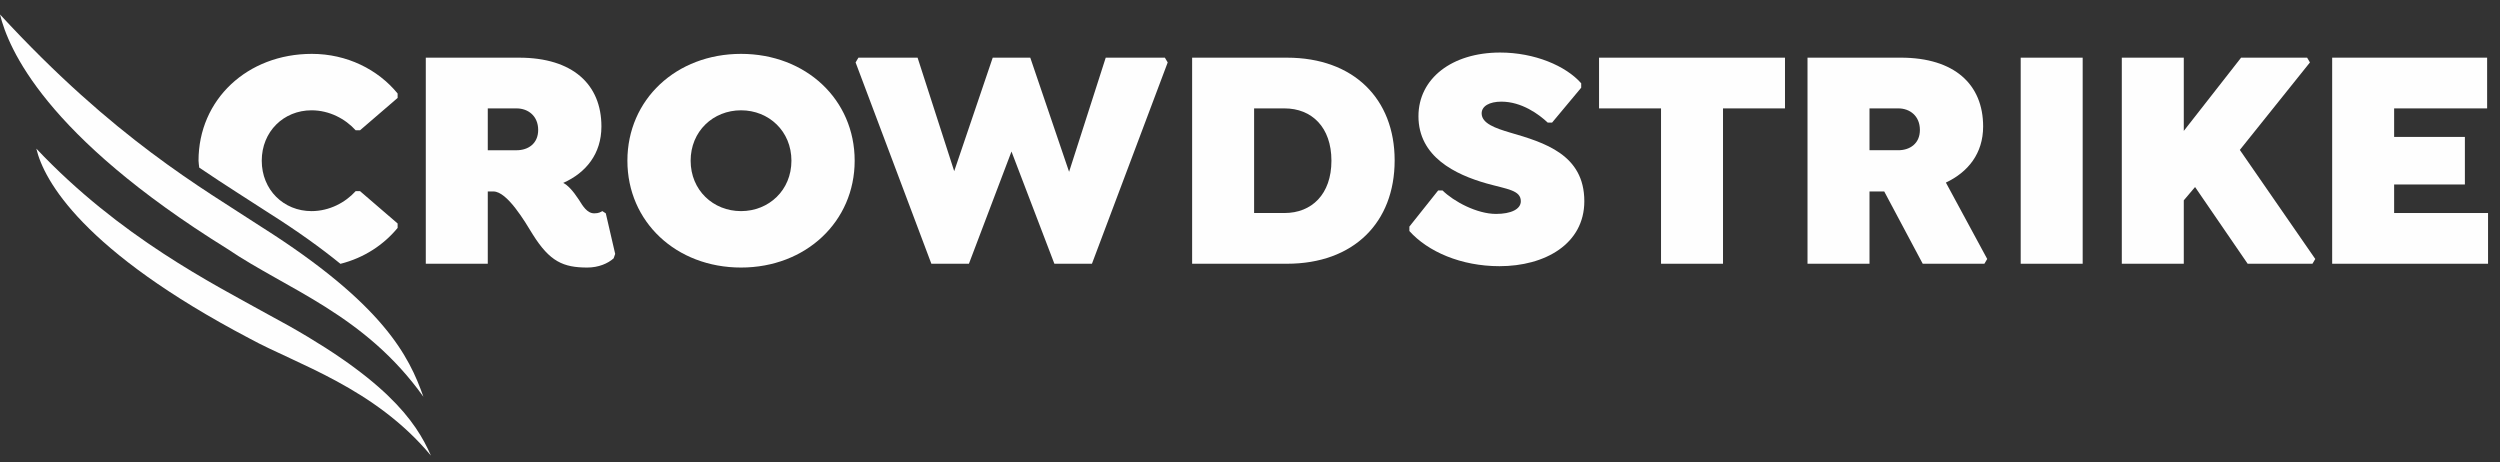 <?xml version="1.0" encoding="UTF-8"?>
<svg width="173px" height="32px" viewBox="0 0 173 32" version="1.1" xmlns="http://www.w3.org/2000/svg" xmlns:xlink="http://www.w3.org/1999/xlink">
    <rect x="0" y="0" width="173" height="32" fill="#333333" stroke="none"/>
    <title>Group 24</title>
    <g id="Homepage" stroke="none" stroke-width="1" fill="none" fill-rule="evenodd">
        <g id="Home" transform="translate(-72, -7240)" fill="#FEFEFE">
            <g id="Group-24" transform="translate(72, 7240)">
                <g id="Group-7" transform="translate(13, 3.527)">
                    <path d="M14.515,12.245 L14.515,11.938 L11.915,9.7 L11.612,9.7 C10.897,10.49 9.793,11.082 8.558,11.082 C6.63,11.082 5.113,9.612 5.113,7.594 C5.113,5.576 6.63,4.106 8.558,4.106 C9.793,4.106 10.897,4.698 11.612,5.488 L11.915,5.488 L14.515,3.25 L14.515,2.943 C13.15,1.276 11.006,0.201 8.579,0.201 C4.117,0.201 0.738,3.36 0.738,7.594 C0.738,7.758 0.775,7.909 0.786,8.07 C2.612,9.312 4.224,10.306 5.612,11.216 C7.613,12.482 9.228,13.647 10.558,14.73 C12.216,14.311 13.56,13.402 14.515,12.245 M2.367,12.166 C3.409,13.446 4.88,14.364 6.615,14.756 C5.443,14.097 4.308,13.45 3.251,12.734 C2.941,12.542 2.665,12.356 2.367,12.166" id="Fill-1"></path>
                    <path d="M29.571,14.044 L28.921,11.236 L28.683,11.082 C28.553,11.148 28.445,11.236 28.12,11.236 C27.621,11.236 27.318,10.709 27.058,10.293 C26.625,9.634 26.278,9.283 25.975,9.13 C27.556,8.428 28.618,7.112 28.618,5.225 C28.618,2.307 26.625,0.464 22.921,0.464 L16.465,0.464 L16.465,14.724 L20.754,14.724 L20.754,9.722 L21.144,9.722 C22.097,9.722 23.311,11.784 23.874,12.706 C25.044,14.571 25.975,14.987 27.643,14.987 C28.423,14.987 29.073,14.702 29.463,14.351 L29.571,14.044 Z M24.242,5.466 C24.242,6.41 23.549,6.87 22.747,6.87 L20.754,6.87 L20.754,3.974 L22.747,3.974 C23.549,3.974 24.242,4.501 24.242,5.466 L24.242,5.466 Z" id="Fill-3"></path>
                    <path d="M46.143,7.594 C46.143,3.36 42.764,0.201 38.28,0.201 C33.795,0.201 30.416,3.36 30.416,7.594 C30.416,11.828 33.795,14.987 38.28,14.987 C42.764,14.987 46.143,11.806 46.143,7.594 M41.767,7.594 C41.767,9.634 40.207,11.082 38.28,11.082 C36.352,11.082 34.792,9.634 34.792,7.594 C34.792,5.554 36.352,4.106 38.28,4.106 C40.207,4.106 41.767,5.554 41.767,7.594" id="Fill-5"></path>
                </g>
                <polygon id="Fill-8" points="80.61 3.991 76.516 3.991 73.981 11.889 71.295 3.991 68.696 3.991 66.031 11.845 63.497 3.991 59.402 3.991 59.207 4.32 64.45 18.251 67.049 18.251 69.995 10.485 72.963 18.251 75.563 18.251 80.805 4.32"></polygon>
                <path d="M96.51,11.099 C96.51,6.843 93.672,3.991 89.058,3.991 L82.495,3.991 L82.495,18.251 L89.058,18.251 C93.672,18.251 96.51,15.399 96.51,11.099 M92.135,11.121 C92.135,13.446 90.769,14.741 88.885,14.741 L86.784,14.741 L86.784,7.501 L88.885,7.501 C90.769,7.501 92.135,8.796 92.135,11.121" id="Fill-9"></path>
                <polygon id="Fill-11" points="119.232 7.501 123.521 7.501 123.521 3.991 110.654 3.991 110.654 7.501 114.943 7.501 114.943 18.251 119.232 18.251"></polygon>
                <path d="M137.233,8.751 C137.233,5.833 135.24,3.99 131.536,3.99 L125.08,3.99 L125.08,18.25 L129.37,18.25 L129.37,13.248 L130.388,13.248 L133.052,18.25 L137.32,18.25 L137.515,17.921 L134.655,12.634 C136.193,11.91 137.233,10.616 137.233,8.751 M132.857,8.992 C132.857,9.936 132.164,10.396 131.362,10.396 L129.37,10.396 L129.37,7.5 L131.362,7.5 C132.164,7.5 132.857,8.027 132.857,8.992" id="Fill-12"></path>
                <polygon id="Fill-14" points="139.832 18.251 144.121 18.251 144.121 3.991 139.832 3.991"></polygon>
                <polygon id="Fill-15" points="154.996 10.375 159.848 4.32 159.653 3.991 155.083 3.991 151.118 9.059 151.118 3.991 146.829 3.991 146.829 18.251 151.118 18.251 151.118 13.863 151.898 12.942 155.538 18.251 160.022 18.251 160.217 17.922"></polygon>
                <polygon id="Fill-16" points="161.386 3.99 161.386 18.251 172.173 18.251 172.173 14.741 165.674 14.741 165.674 12.766 170.57 12.766 170.57 9.475 165.674 9.475 165.674 7.501 172.109 7.501 172.109 3.99"></polygon>
                <g id="Group-23" transform="translate(0, 0.527)">
                    <path d="M103.766,17.893 C106.908,17.893 109.635,16.358 109.635,13.398 C109.635,10.172 106.886,9.338 104.46,8.636 C103.506,8.351 102.53,8.021 102.53,7.319 C102.53,6.814 103.072,6.507 103.896,6.507 C105.305,6.507 106.496,7.385 107.102,7.956 L107.405,7.956 L109.419,5.543 L109.419,5.236 C108.358,4.03 106.193,3.109 103.809,3.109 C100.473,3.109 98.157,4.907 98.157,7.517 C98.157,10.326 100.711,11.555 102.877,12.169 C104.286,12.564 105.241,12.63 105.241,13.398 C105.241,13.947 104.568,14.276 103.527,14.276 C102.205,14.276 100.603,13.42 99.824,12.652 L99.521,12.652 L97.529,15.153 L97.529,15.46 C98.806,16.885 101.101,17.893 103.766,17.893" id="Fill-17"></path>
                    <path d="M29.82,31 C28.781,28.622 26.694,25.571 18.518,21.214 C14.748,19.118 8.307,15.891 2.514,9.758 C3.039,11.972 5.729,16.837 17.299,22.912 C20.503,24.665 25.921,26.309 29.82,31" id="Fill-19"></path>
                    <path d="M29.298,26.927 C28.312,24.117 26.532,20.519 18.091,15.175 C13.98,12.481 7.945,9.098 0,0.473 C0.568,2.798 3.078,8.844 15.73,16.693 C19.886,19.509 25.25,21.246 29.298,26.927" id="Fill-21"></path>
                </g>
            </g>
        </g>
    </g>
</svg>
